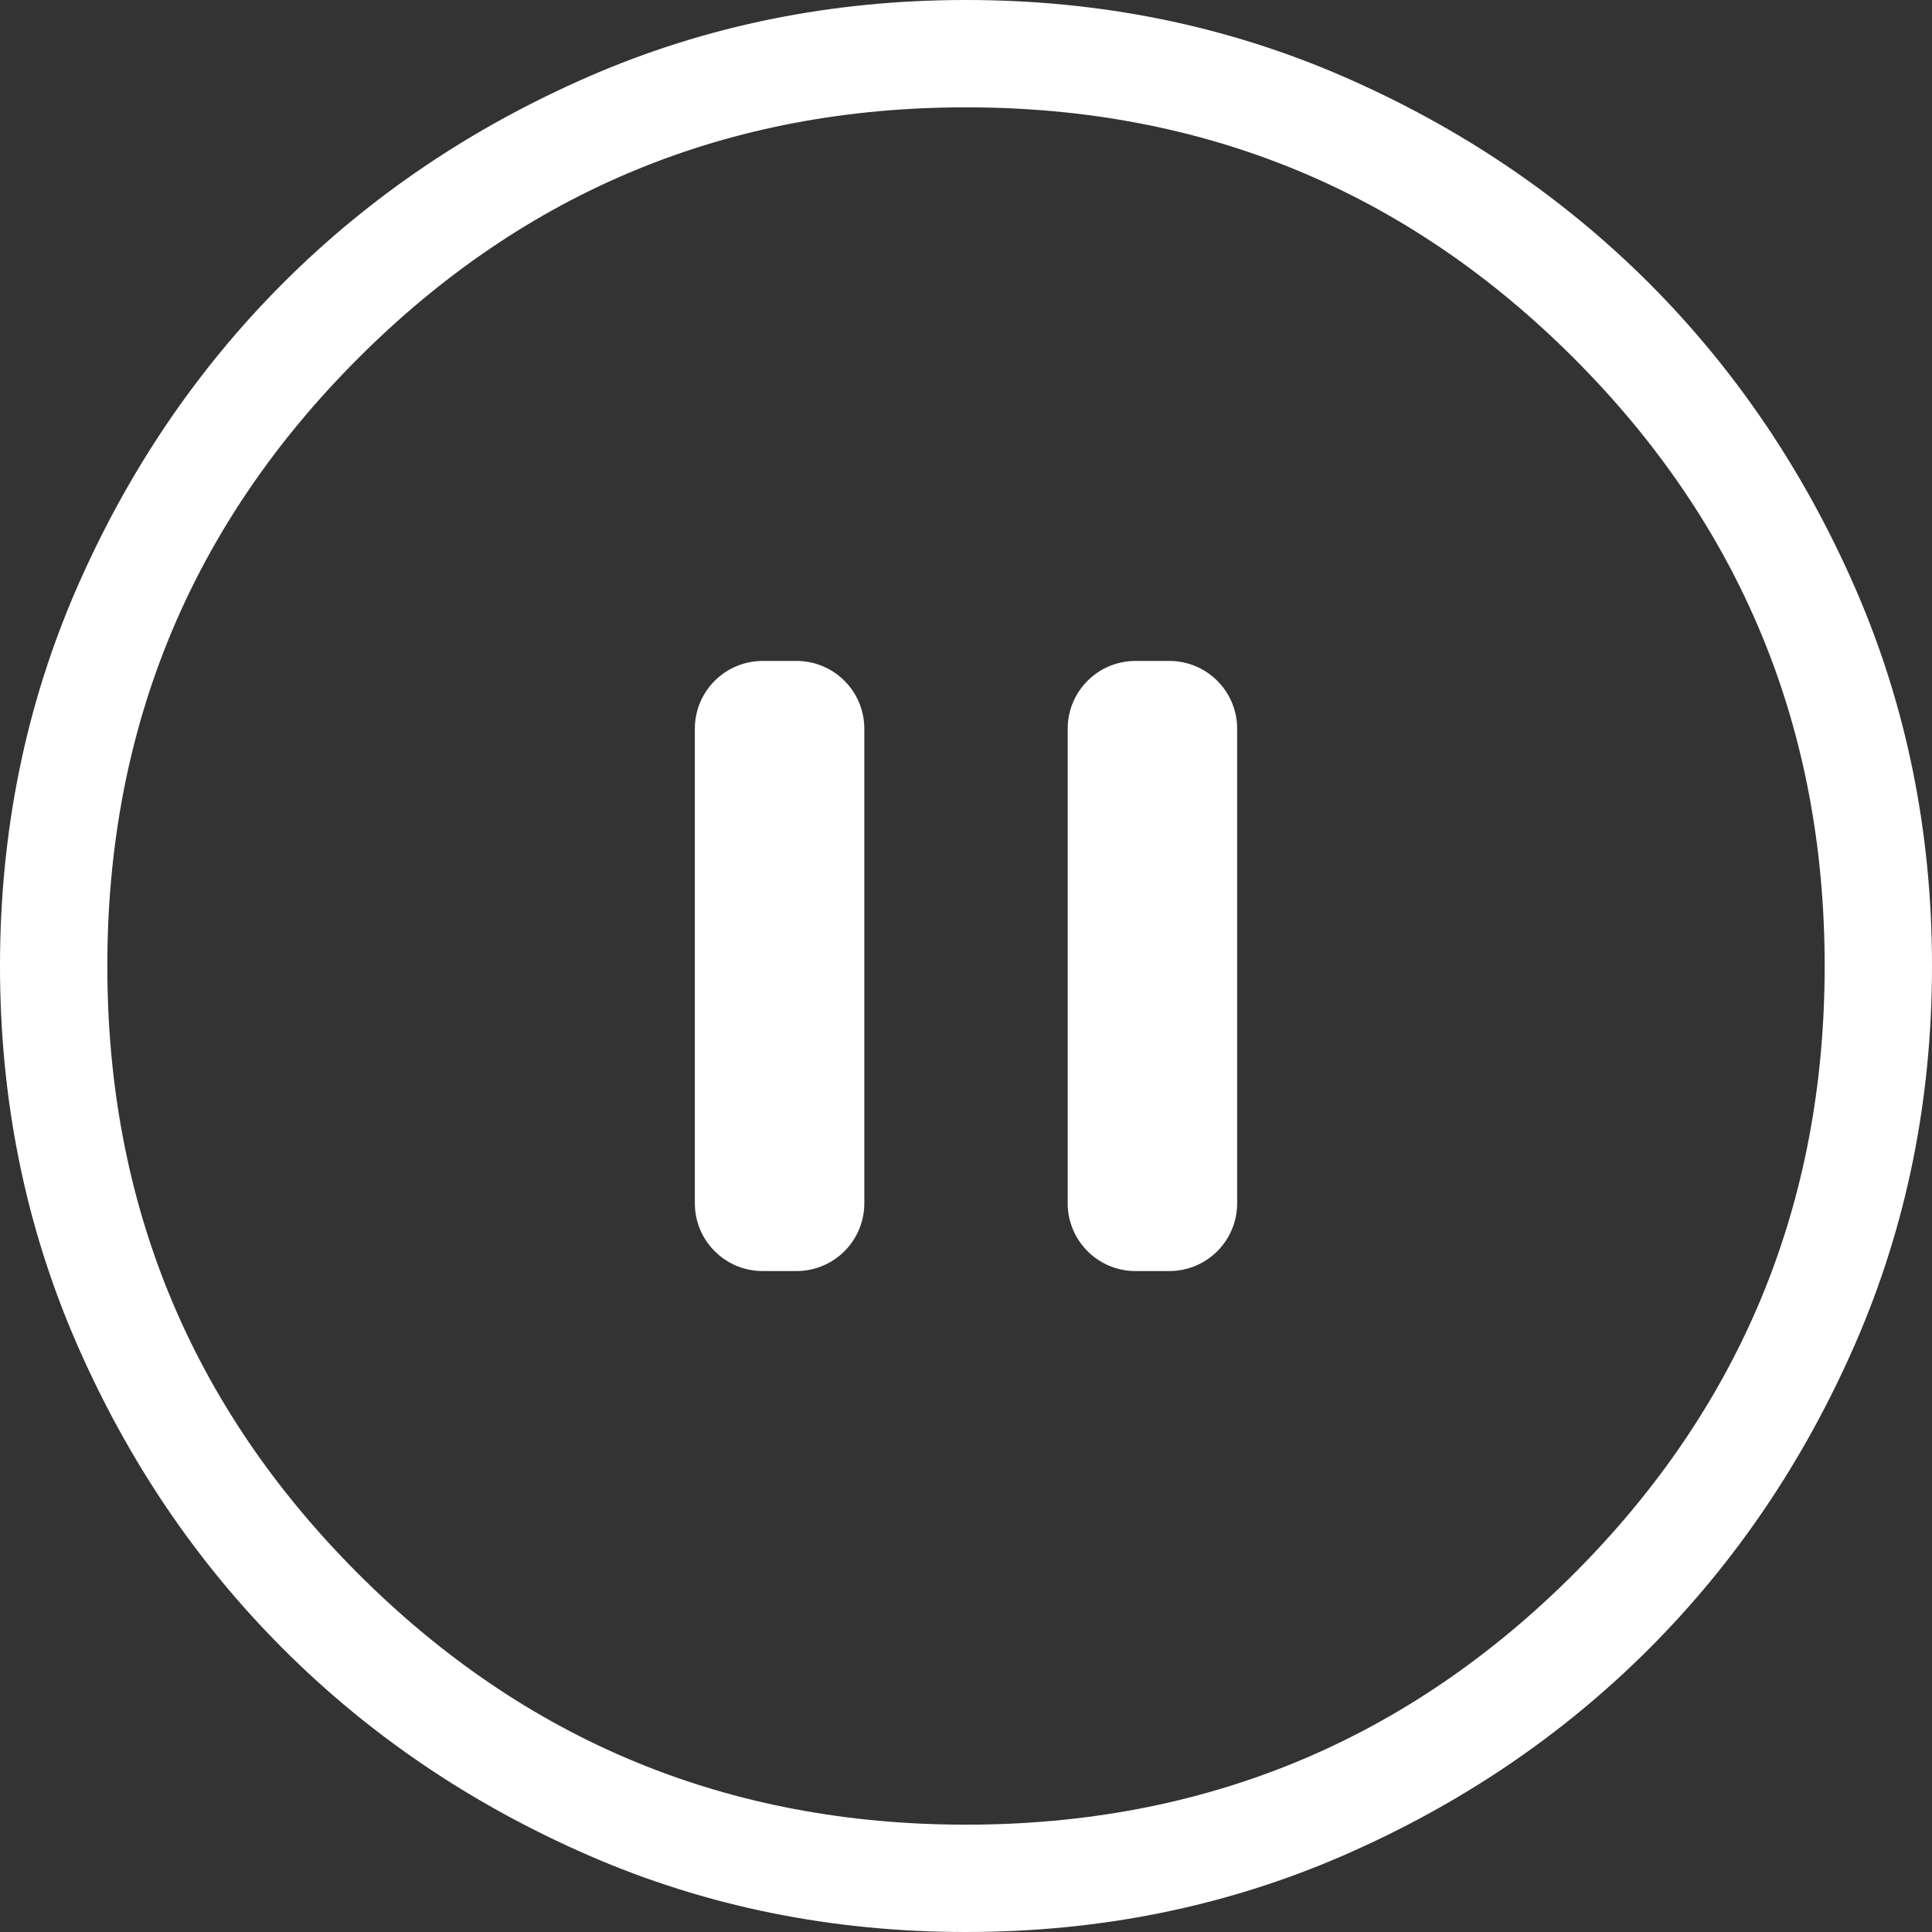 <svg width="114" height="114" viewBox="0 0 114 114" fill="none" xmlns="http://www.w3.org/2000/svg">
<rect x="0" y="0" width="114" height="114" fill="#333333" stroke="none"/>
<path fill-rule="evenodd" clip-rule="evenodd" d="M57 114C49.083 114 41.669 112.497 34.757 109.491C27.841 106.48 21.825 102.414 16.707 97.293C11.586 92.175 7.52 86.159 4.509 79.243C1.503 72.331 0 64.917 0 57C0 49.083 1.503 41.667 4.509 34.751C7.52 27.839 11.586 21.823 16.707 16.701C21.825 11.584 27.841 7.52 34.757 4.509C41.669 1.503 49.083 0 57 0C64.917 0 72.333 1.503 79.249 4.509C86.161 7.52 92.177 11.584 97.299 16.701C102.416 21.823 106.48 27.839 109.491 34.751C112.497 41.667 114 49.083 114 57C114 64.917 112.497 72.331 109.491 79.243C106.48 86.159 102.416 92.175 97.299 97.293C92.177 102.414 86.161 106.48 79.249 109.491C72.333 112.497 64.917 114 57 114ZM57 107.667C71.039 107.667 82.994 102.733 92.866 92.866C102.733 82.994 107.667 71.039 107.667 57C107.667 42.961 102.733 31.006 92.866 21.134C82.994 11.267 71.039 6.333 57 6.333C42.961 6.333 31.008 11.267 21.141 21.134C11.269 31.006 6.333 42.961 6.333 57C6.333 71.039 11.269 82.994 21.141 92.866C31.008 102.733 42.961 107.667 57 107.667ZM41 43C41 40.791 42.791 39 45 39H47C49.209 39 51 40.791 51 43V71C51 73.209 49.209 75 47 75H45C42.791 75 41 73.209 41 71V43ZM67 39C64.791 39 63 40.791 63 43V71C63 73.209 64.791 75 67 75H69C71.209 75 73 73.209 73 71V43C73 40.791 71.209 39 69 39H67Z" fill="white"/>
</svg>

